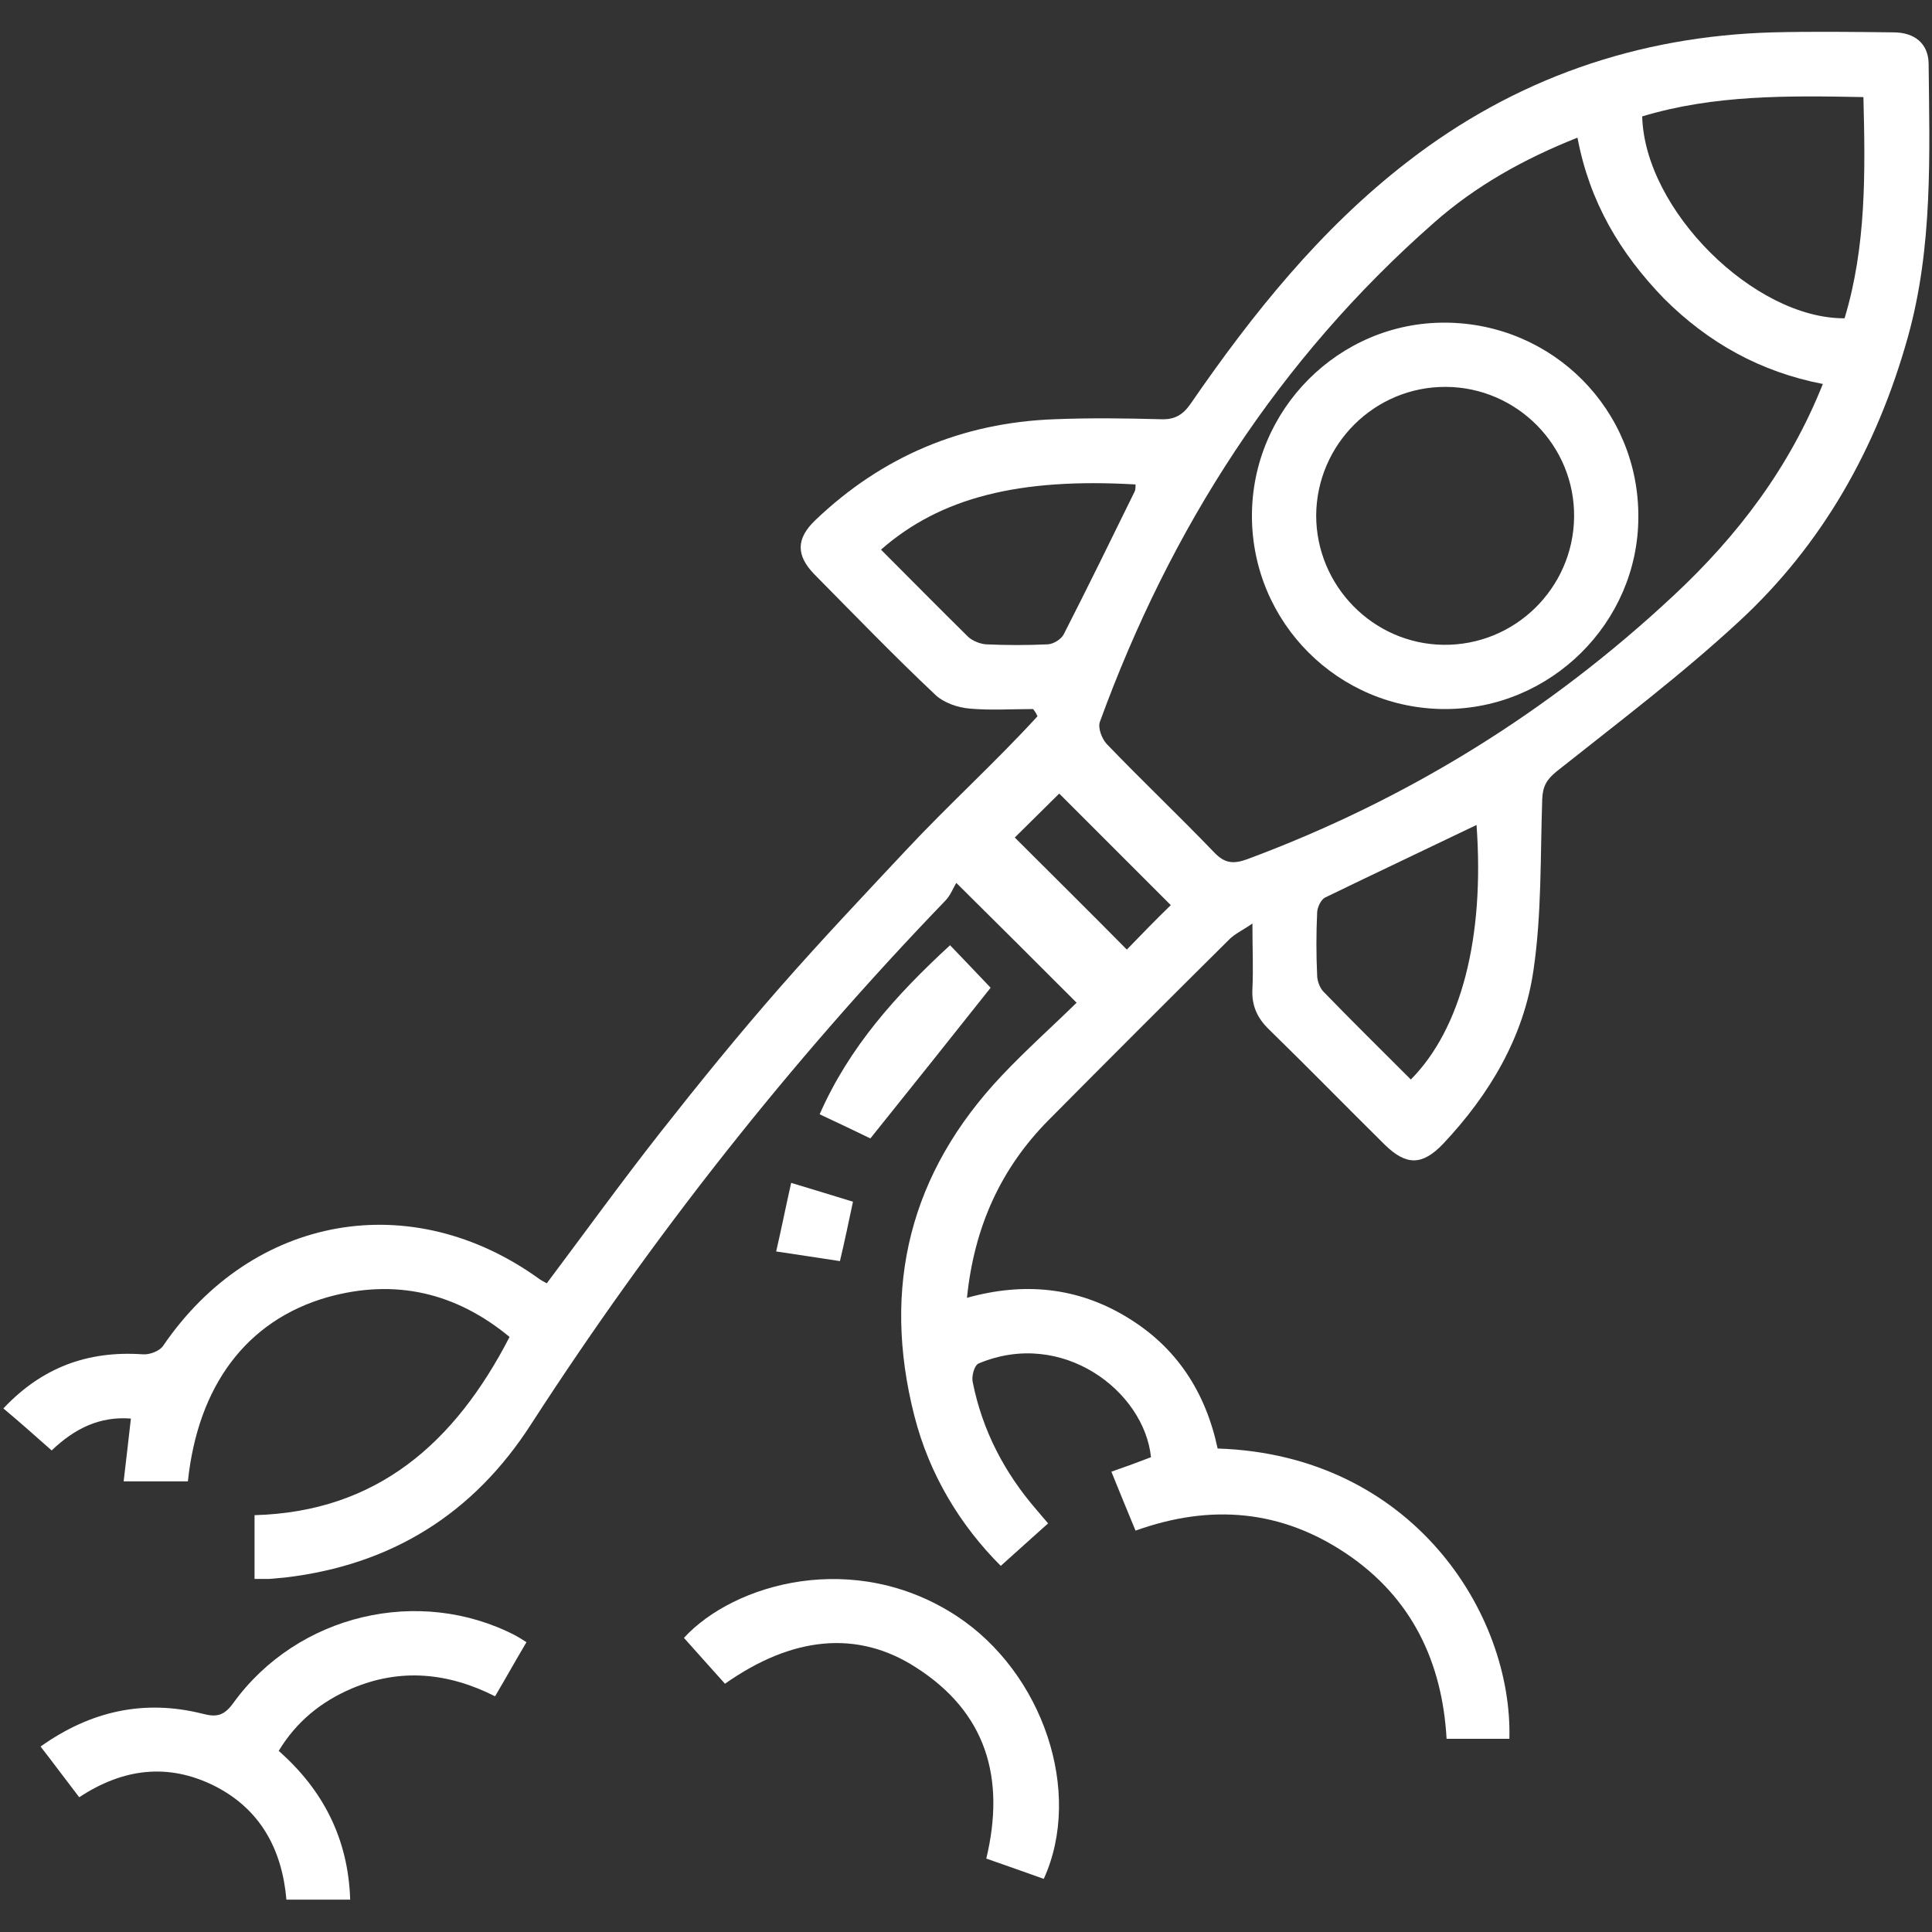<?xml version="1.0" encoding="utf-8"?>
<!-- Generator: Adobe Illustrator 23.0.6, SVG Export Plug-In . SVG Version: 6.00 Build 0)  -->
<svg version="1.1" id="Layer_1" xmlns="http://www.w3.org/2000/svg" xmlns:xlink="http://www.w3.org/1999/xlink" x="0px" y="0px"
	 viewBox="0 0 400 400" style="enable-background:new 0 0 400 400;" xml:space="preserve">
<rect x="0" y="0" width="400" height="400" fill="#333333" stroke="none"/>
<style type="text/css">
	.st0{fill:#FFFFFF;}
</style>
<g>
	<path class="st0" d="M213.9,146.8c-4.4,0-8.8,0.3-13.2-0.1c-2.4-0.2-5.3-1.2-7-2.8c-8.6-8.1-16.8-16.6-25.1-25
		c-3.8-3.9-3.8-7.4,0.2-11.2c13.8-13.2,30.4-20.2,49.5-20.9c7.4-0.3,14.7-0.2,22.1,0c2.8,0.1,4.5-0.9,6.1-3.2
		c12.8-18.6,26.9-36.2,44.9-50.1c22.2-17.2,47.6-26,75.6-26.8c8.3-0.2,16.7-0.1,25,0c4.4,0,7.2,2.3,7.3,6.4
		c0.2,19,0.9,38.1-4.3,56.7c-6.4,22.9-17.7,43-35.1,59c-11.9,11-24.9,20.8-37.6,30.9c-2.1,1.7-2.9,3.1-3,5.8
		c-0.4,11.8-0.1,23.7-1.8,35.3c-2,13.9-9.1,25.8-18.7,36c-4.3,4.5-7.6,4.6-12.1,0.2c-8-7.9-15.9-16-23.9-23.8
		c-2.5-2.4-3.7-5-3.5-8.5c0.2-4.1,0-8.3,0-13.5c-2,1.4-3.6,2.1-4.8,3.3c-12.5,12.4-25,24.9-37.4,37.4c-9.9,10-15.4,22.1-16.9,36.8
		c11.8-3.3,22.9-2.2,33.1,4c10.3,6.2,16.3,15.5,18.8,27.2c40.3,1.3,61.1,34.2,60.4,60.1c-4.2,0-8.4,0-13,0
		c-0.9-15.9-7.2-29.2-20.7-38.3c-13.5-9.1-28.1-10.4-43.7-4.8c-1.7-4.1-3.3-8-5-12.2c2.9-1,5.6-2,8.2-3
		c-1.4-13.7-18.4-26.7-35.7-19.4c-0.9,0.4-1.5,2.7-1.2,3.9c2,10,6.6,18.8,13.3,26.5c0.7,0.8,1.4,1.7,2.3,2.7
		c-3.2,2.9-6.4,5.7-9.8,8.8c-8.4-8.4-14.8-18.9-17.9-31.1c-6.8-26.7-0.9-50.3,18.1-70.4c5-5.3,10.5-10.2,15.5-15.1
		c-8.3-8.3-16-16-24.9-24.8c-0.6,0.9-1.2,2.6-2.3,3.7c-32.1,33.3-60.6,69.5-85.7,108.3C98,313.5,81,324,59.1,326.6
		c-1.1,0.1-2.2,0.2-3.3,0.3c-1,0-1.9,0-3.1,0c0-4.4,0-8.6,0-13.2c25.4-0.7,41.5-15,52.8-36.9c-11-9.1-23.6-12.2-37.8-8.2
		c-16.6,4.8-26.7,18.2-28.8,38.1c-4.2,0-8.4,0-13.3,0c0.5-4.3,1-8.5,1.5-13c-6.4-0.5-11.6,2-16.4,6.6c-3.3-2.9-6.4-5.7-10-8.7
		c8-8.5,17.5-12,28.9-11.2c1.4,0.1,3.5-0.7,4.2-1.8c18.5-27.1,51.4-33,78-13.7c0.3,0.2,0.7,0.4,1.4,0.8
		c7.8-10.4,15.4-20.9,23.4-31.1c8.1-10.3,16.3-20.4,24.9-30.2c8.5-9.7,17.4-19.1,26.2-28.5c8.8-9.4,18.4-18.1,27.1-27.6
		C214.5,147.6,214.2,147.2,213.9,146.8z M326.6,28.5c-11.1,4.4-21.1,10-29.7,17.6c-32.2,28.3-54.6,63.3-69.2,103.4
		c-0.4,1.2,0.4,3.4,1.4,4.5c7.3,7.6,15,14.9,22.3,22.5c2.2,2.3,4,2.4,6.8,1.4c33.1-12.3,62.5-30.5,88.3-54.6
		c13.3-12.4,24-26.5,30.9-43.8c-12.9-2.5-23.7-8.5-32.9-17.7C335.4,52.4,329.1,41.8,326.6,28.5z M340,24.1
		c0.5,19.4,23.2,41.9,41.9,41.8c4.5-14.9,4.3-30.2,3.9-45.8C370.2,19.8,354.9,19.6,340,24.1z M182.4,113.8
		c6.1,6.1,12.1,12.2,18.1,18.1c0.9,0.8,2.4,1.4,3.6,1.5c4.3,0.2,8.6,0.2,12.9,0c1.2-0.1,2.8-1.1,3.3-2.2c5-9.8,9.8-19.6,14.6-29.4
		c0.2-0.4,0.2-0.9,0.2-1.5C211,98.9,194.7,103,182.4,113.8z M305.7,170.8c-10.6,5.1-21,10-31.3,15c-0.9,0.4-1.7,2.1-1.7,3.2
		c-0.2,4.3-0.2,8.6,0,12.9c0,1.1,0.5,2.5,1.2,3.3c6,6.2,12.1,12.2,18.2,18.3C302.5,213,307.4,194.2,305.7,170.8z M242.4,187.4
		c-8-8-15.8-15.8-23.1-23.1c-3.1,3.1-6.5,6.4-9.2,9.1c7.6,7.6,15.4,15.3,23.2,23.2C236.1,193.7,239.3,190.4,242.4,187.4z"/>
	<path class="st0" d="M109,340c-2.2,3.7-4.2,7.3-6.5,11.2c-9.7-4.9-19.6-5.9-29.7-1.6c-6.3,2.7-11.4,6.8-15.1,12.9
		c9.2,8.1,14.4,18.2,14.8,30.8c-4.4,0-8.6,0-13.2,0c-0.9-10.4-5.4-18.8-15-23.6c-9.5-4.7-18.8-3.6-27.9,2.4c-2.7-3.5-5.2-6.9-8-10.5
		c10.4-7.4,21.5-9.8,33.5-6.8c3,0.8,4.5,0.4,6.4-2.2c13.3-18.4,38.5-24.3,58.4-14C107.4,339,108.1,339.4,109,340z"/>
	<path class="st0" d="M150.1,348.6c-3-3.3-5.7-6.4-8.5-9.5c10.4-11.3,35.3-18.4,56.5-4.5c17.8,11.7,26.2,36.4,18,54.4
		c-3.9-1.4-7.9-2.8-11.9-4.2c4-16.7,0-30.3-14.6-39.6C177.5,337.4,164,338.8,150.1,348.6z"/>
	<path class="st0" d="M196.7,195.7c3.1,3.2,5.9,6.2,8.4,8.8c-8.1,10.2-16.3,20.5-24.9,31.2c-2.7-1.3-6.4-3.1-10.5-5
		C175.8,216.8,185.5,206,196.7,195.7z"/>
	<path class="st0" d="M173.9,261.1c-4.5-0.7-8.6-1.3-13.2-2c1.1-4.8,2-9.3,3.1-14.2c4.6,1.4,8.6,2.6,12.8,3.9
		C175.7,253,174.9,256.9,173.9,261.1z"/>
	<path class="st0" d="M299.2,146.8c-22.1,0-40-17.9-40-40c0-22,18-40.1,40-40c22.3,0.1,40.2,18.1,40,40.4
		C339.1,128.9,321.1,146.8,299.2,146.8z M299.4,80.1c-14.8-0.1-26.8,11.9-26.9,26.6c0,14.6,11.8,26.6,26.3,26.8
		c14.8,0.2,26.9-11.7,27.1-26.4C326.1,92.3,314.1,80.2,299.4,80.1z"/>
</g>
</svg>
